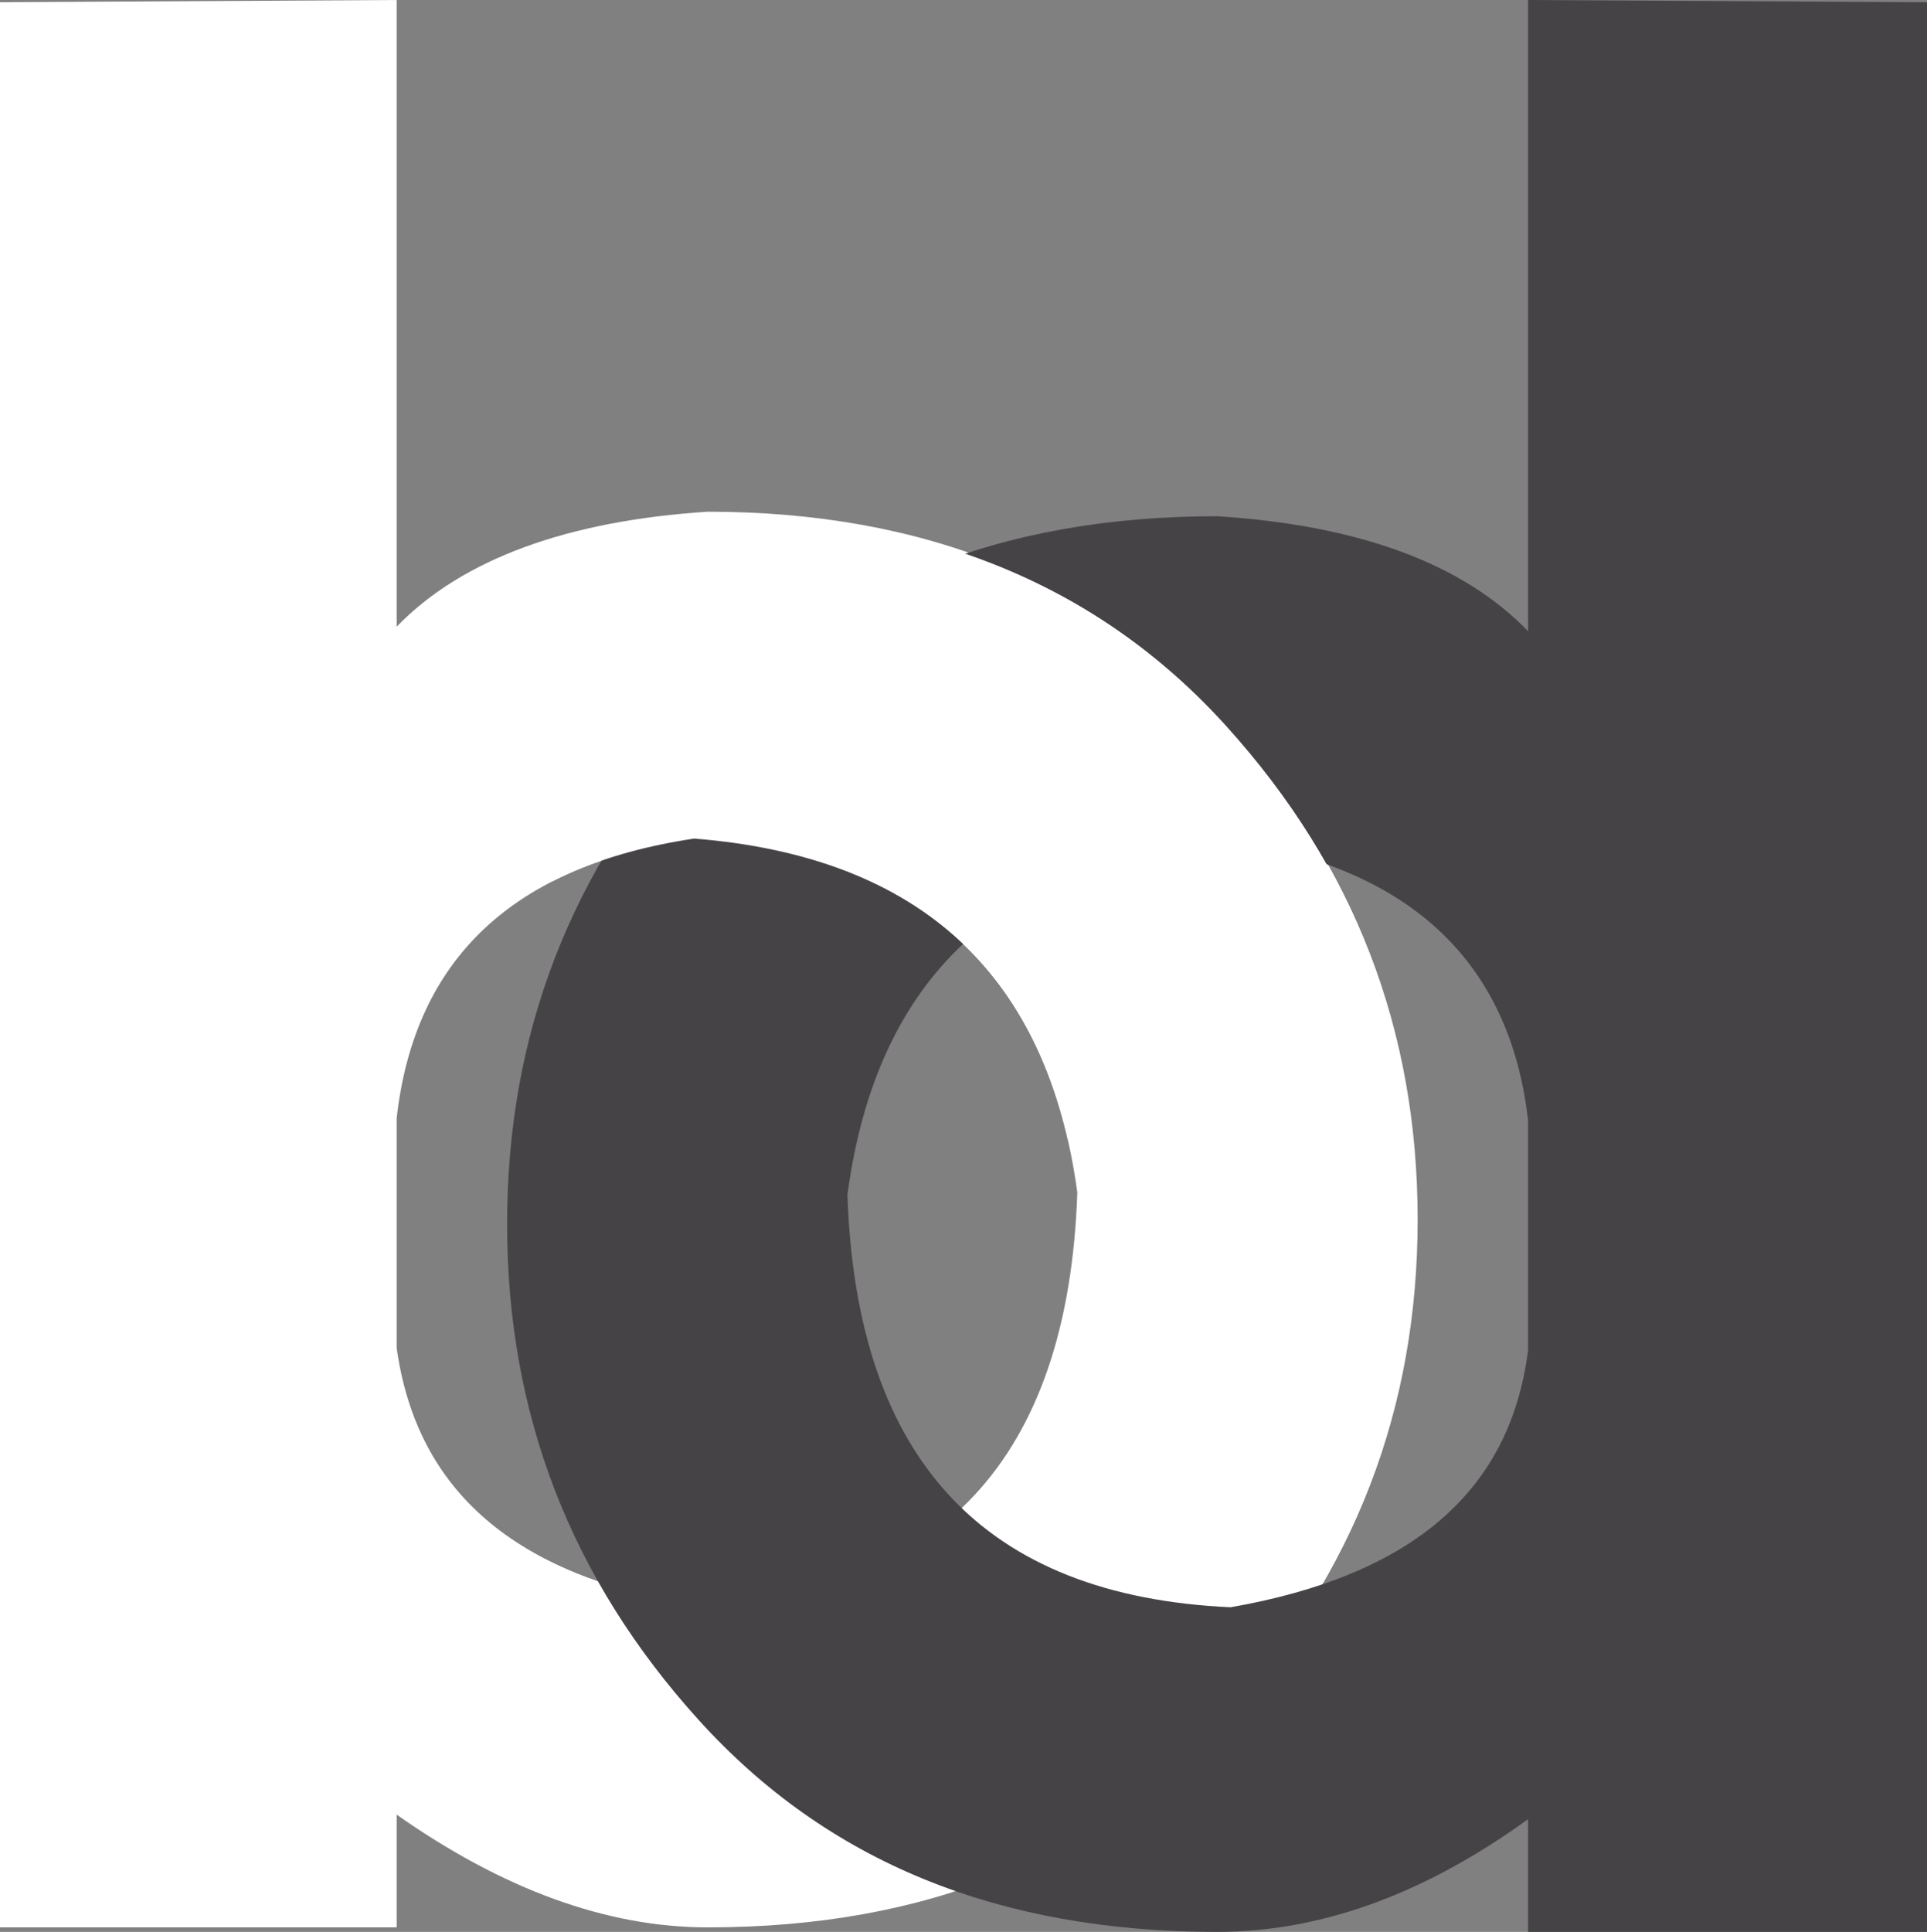<?xml version="1.0" encoding="UTF-8"?>
<svg id="Livello_2" data-name="Livello 2" xmlns="http://www.w3.org/2000/svg" xmlns:xlink="http://www.w3.org/1999/xlink" viewBox="0 0 85.5 85.7">
  <rect x="0" y="0" width="85.5" height="85.7" fill="#808080" stroke="none"/>
  <defs>
    <style>
      .cls-1 {
        fill: none;
      }

      .cls-1, .cls-2, .cls-3 {
        stroke-width: 0px;
      }

      .cls-4 {
        clip-path: url(#clippath);
      }

      .cls-2 {
        fill: #fff;
      }

      .cls-3 {
        fill: #464346;
      }
    </style>
    <clipPath id="clippath">
      <rect class="cls-1" x="24.5" y="15.9" width="36.6" height="34.6"/>
    </clipPath>
  </defs>
  <g id="Livello_1-2" data-name="Livello 1">
    <g>
      <path class="cls-2" d="M17.6,0v27.8c2.9-3,7.6-4.7,13.8-5.1,9.6,0,17.3,3.1,23,9.4s8.5,13.6,8.5,22-2.8,15.7-8.5,22-13.3,9.4-23,9.4c-4.5,0-9.1-1.7-13.8-5v5H0V.1l17.6-.1ZM30.8,71.2c10.9-.4,16.6-6.5,17-18.3-1.3-9.6-6.9-14.9-17-15.7-8,1.2-12.4,5.3-13.2,12.4v10.2c.9,6.4,5.3,10.1,13.2,11.4"/>
      <path class="cls-3" d="M85.5.1v85.6h-17.7v-5c-4.7,3.4-9.3,5-13.8,5-9.7,0-17.3-3.1-23-9.4s-8.5-13.6-8.5-22,2.8-15.7,8.5-22,13.3-9.4,23-9.4c6.3.4,10.9,2.1,13.8,5.1V0l17.7.1ZM67.8,59.9v-10.2c-.8-7-5.2-11.2-13.2-12.4-10.1.8-15.7,6-17,15.7.4,11.8,6.1,17.8,17,18.3,8-1.4,12.4-5.1,13.2-11.4"/>
      <g class="cls-4">
        <path class="cls-2" d="M17.6-6.5V27.9c2.9-3,7.6-4.7,13.8-5.1,9.6,0,17.3,3.1,23,9.4s8.5,13.6,8.5,22-2.8,15.7-8.5,22c-5.7,6.3-13.3,9.4-23,9.4-4.5,0-9.1-1.7-13.8-5v26.9H0V-6.5h17.6ZM30.8,71.2c10.9-.4,16.6-6.5,17-18.3-1.3-9.6-6.9-14.9-17-15.7-8,1.2-12.4,5.3-13.2,12.4v10.2c.9,6.4,5.3,10.1,13.2,11.4"/>
      </g>
    </g>
  </g>
</svg>